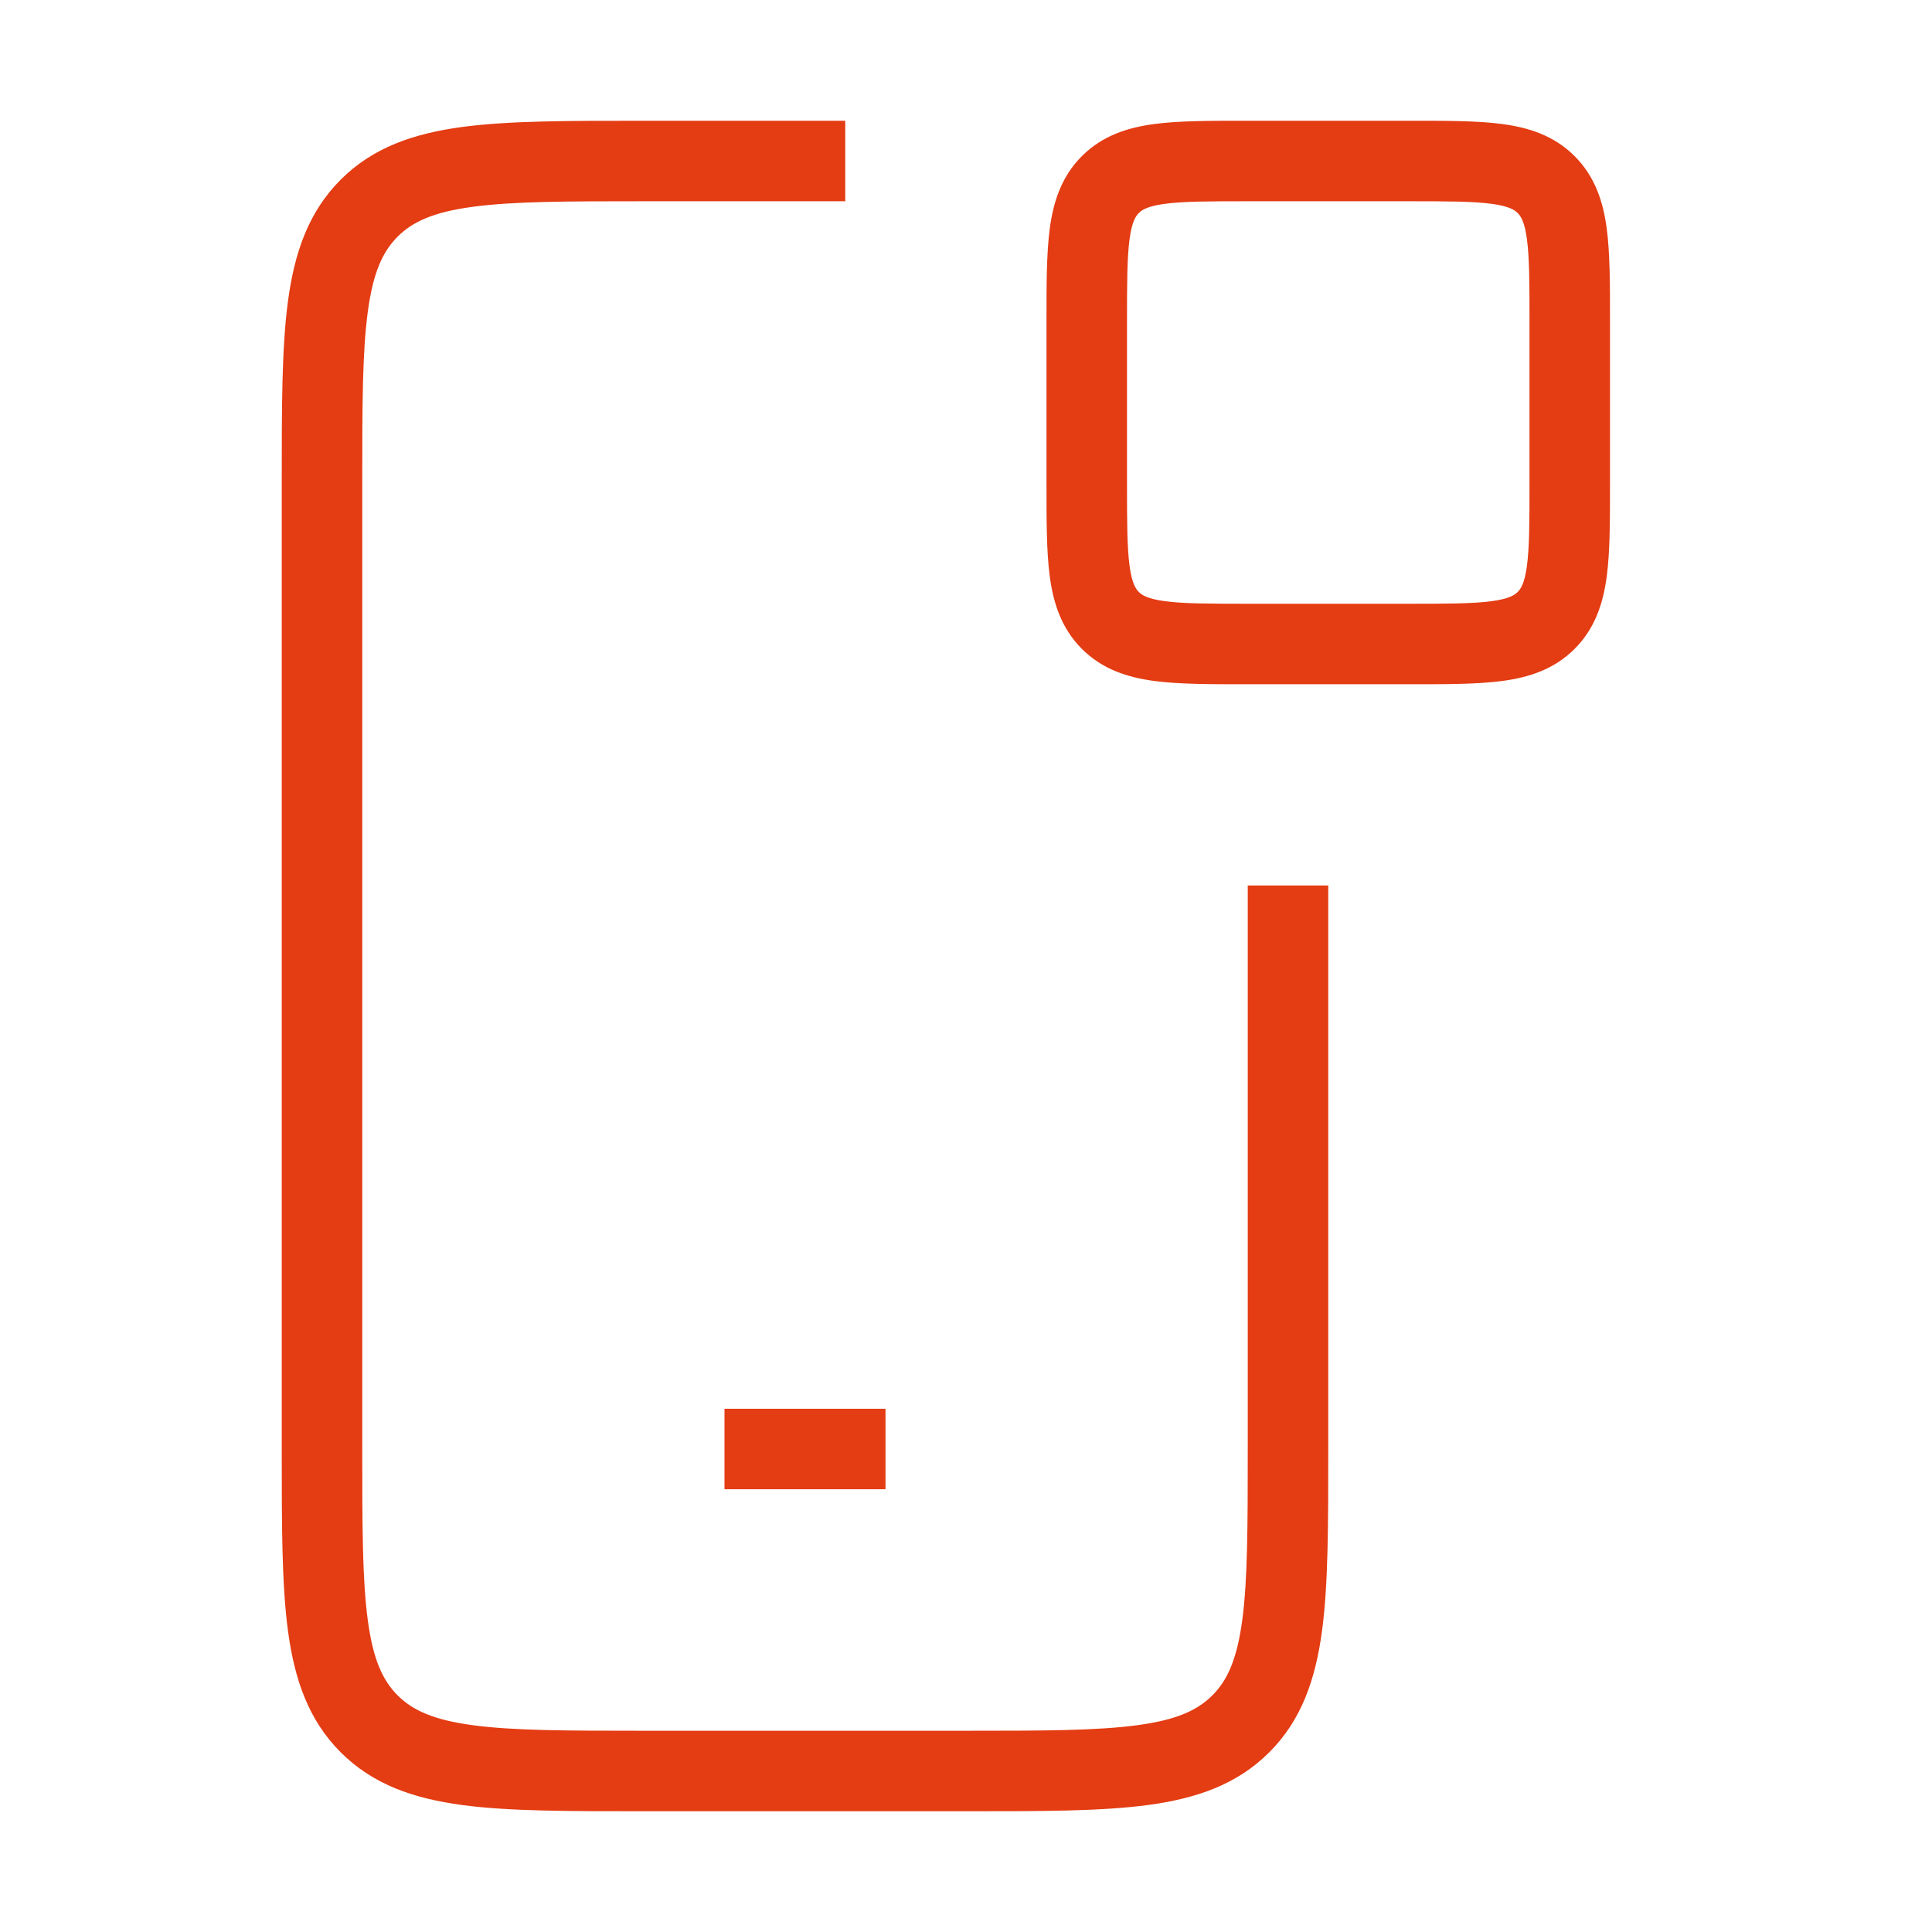 <svg width="48" height="48" viewBox="0 0 48 48" fill="none" xmlns="http://www.w3.org/2000/svg">
<path d="M31 22V36H33V22H31ZM24 43H16V45H24V43ZM9 36V12H7V36H9ZM16 43C14.086 43 12.751 42.998 11.744 42.862C10.766 42.731 10.248 42.49 9.879 42.121L8.464 43.535C9.267 44.338 10.277 44.683 11.478 44.845C12.649 45.002 14.143 45 16 45V43ZM7 36C7 37.857 6.998 39.351 7.155 40.522C7.317 41.722 7.662 42.733 8.464 43.535L9.879 42.121C9.51 41.752 9.269 41.234 9.138 40.256C9.002 39.249 9 37.914 9 36H7ZM31 36C31 37.914 30.998 39.249 30.863 40.256C30.731 41.234 30.49 41.752 30.121 42.121L31.535 43.535C32.338 42.733 32.683 41.722 32.845 40.522C33.002 39.351 33 37.857 33 36H31ZM24 45C25.857 45 27.351 45.002 28.522 44.845C29.723 44.683 30.733 44.338 31.535 43.535L30.121 42.121C29.752 42.49 29.234 42.731 28.256 42.862C27.249 42.998 25.914 43 24 43V45ZM16 3C14.143 3 12.649 2.998 11.478 3.155C10.277 3.317 9.267 3.662 8.464 4.464L9.879 5.879C10.248 5.51 10.766 5.269 11.744 5.138C12.751 5.002 14.086 5 16 5V3ZM9 12C9 10.086 9.002 8.751 9.138 7.744C9.269 6.766 9.51 6.248 9.879 5.879L8.464 4.464C7.662 5.267 7.317 6.278 7.155 7.478C6.998 8.649 7 10.143 7 12H9ZM16 5H21V3H16V5ZM18 37H22V35H18V37ZM31 5H35V3H31V5ZM38 8V12H40V8H38ZM35 15H31V17H35V15ZM28 12V8H26V12H28ZM31 15C30.029 15 29.401 14.998 28.939 14.936C28.505 14.877 28.369 14.783 28.293 14.707L26.879 16.121C27.388 16.631 28.017 16.83 28.672 16.918C29.299 17.002 30.085 17 31 17V15ZM26 12C26 12.915 25.998 13.701 26.082 14.328C26.17 14.983 26.369 15.612 26.879 16.121L28.293 14.707C28.217 14.631 28.123 14.495 28.064 14.061C28.002 13.599 28 12.971 28 12H26ZM38 12C38 12.971 37.998 13.599 37.936 14.061C37.877 14.495 37.783 14.631 37.707 14.707L39.121 16.121C39.631 15.612 39.83 14.983 39.918 14.328C40.002 13.701 40 12.915 40 12H38ZM35 17C35.914 17 36.701 17.002 37.328 16.918C37.983 16.83 38.612 16.631 39.121 16.121L37.707 14.707C37.631 14.783 37.495 14.877 37.061 14.936C36.599 14.998 35.971 15 35 15V17ZM35 5C35.971 5 36.599 5.002 37.061 5.064C37.495 5.123 37.631 5.217 37.707 5.293L39.121 3.879C38.612 3.369 37.983 3.17 37.328 3.082C36.701 2.998 35.914 3 35 3V5ZM40 8C40 7.085 40.002 6.299 39.918 5.672C39.83 5.017 39.631 4.388 39.121 3.879L37.707 5.293C37.783 5.369 37.877 5.505 37.936 5.939C37.998 6.401 38 7.029 38 8H40ZM31 3C30.085 3 29.299 2.998 28.672 3.082C28.017 3.17 27.388 3.369 26.879 3.879L28.293 5.293C28.369 5.217 28.505 5.123 28.939 5.064C29.401 5.002 30.029 5 31 5V3ZM28 8C28 7.029 28.002 6.401 28.064 5.939C28.123 5.505 28.217 5.369 28.293 5.293L26.879 3.879C26.369 4.388 26.17 5.017 26.082 5.672C25.998 6.299 26 7.085 26 8H28Z" fill="#E43C13"/>
</svg>
